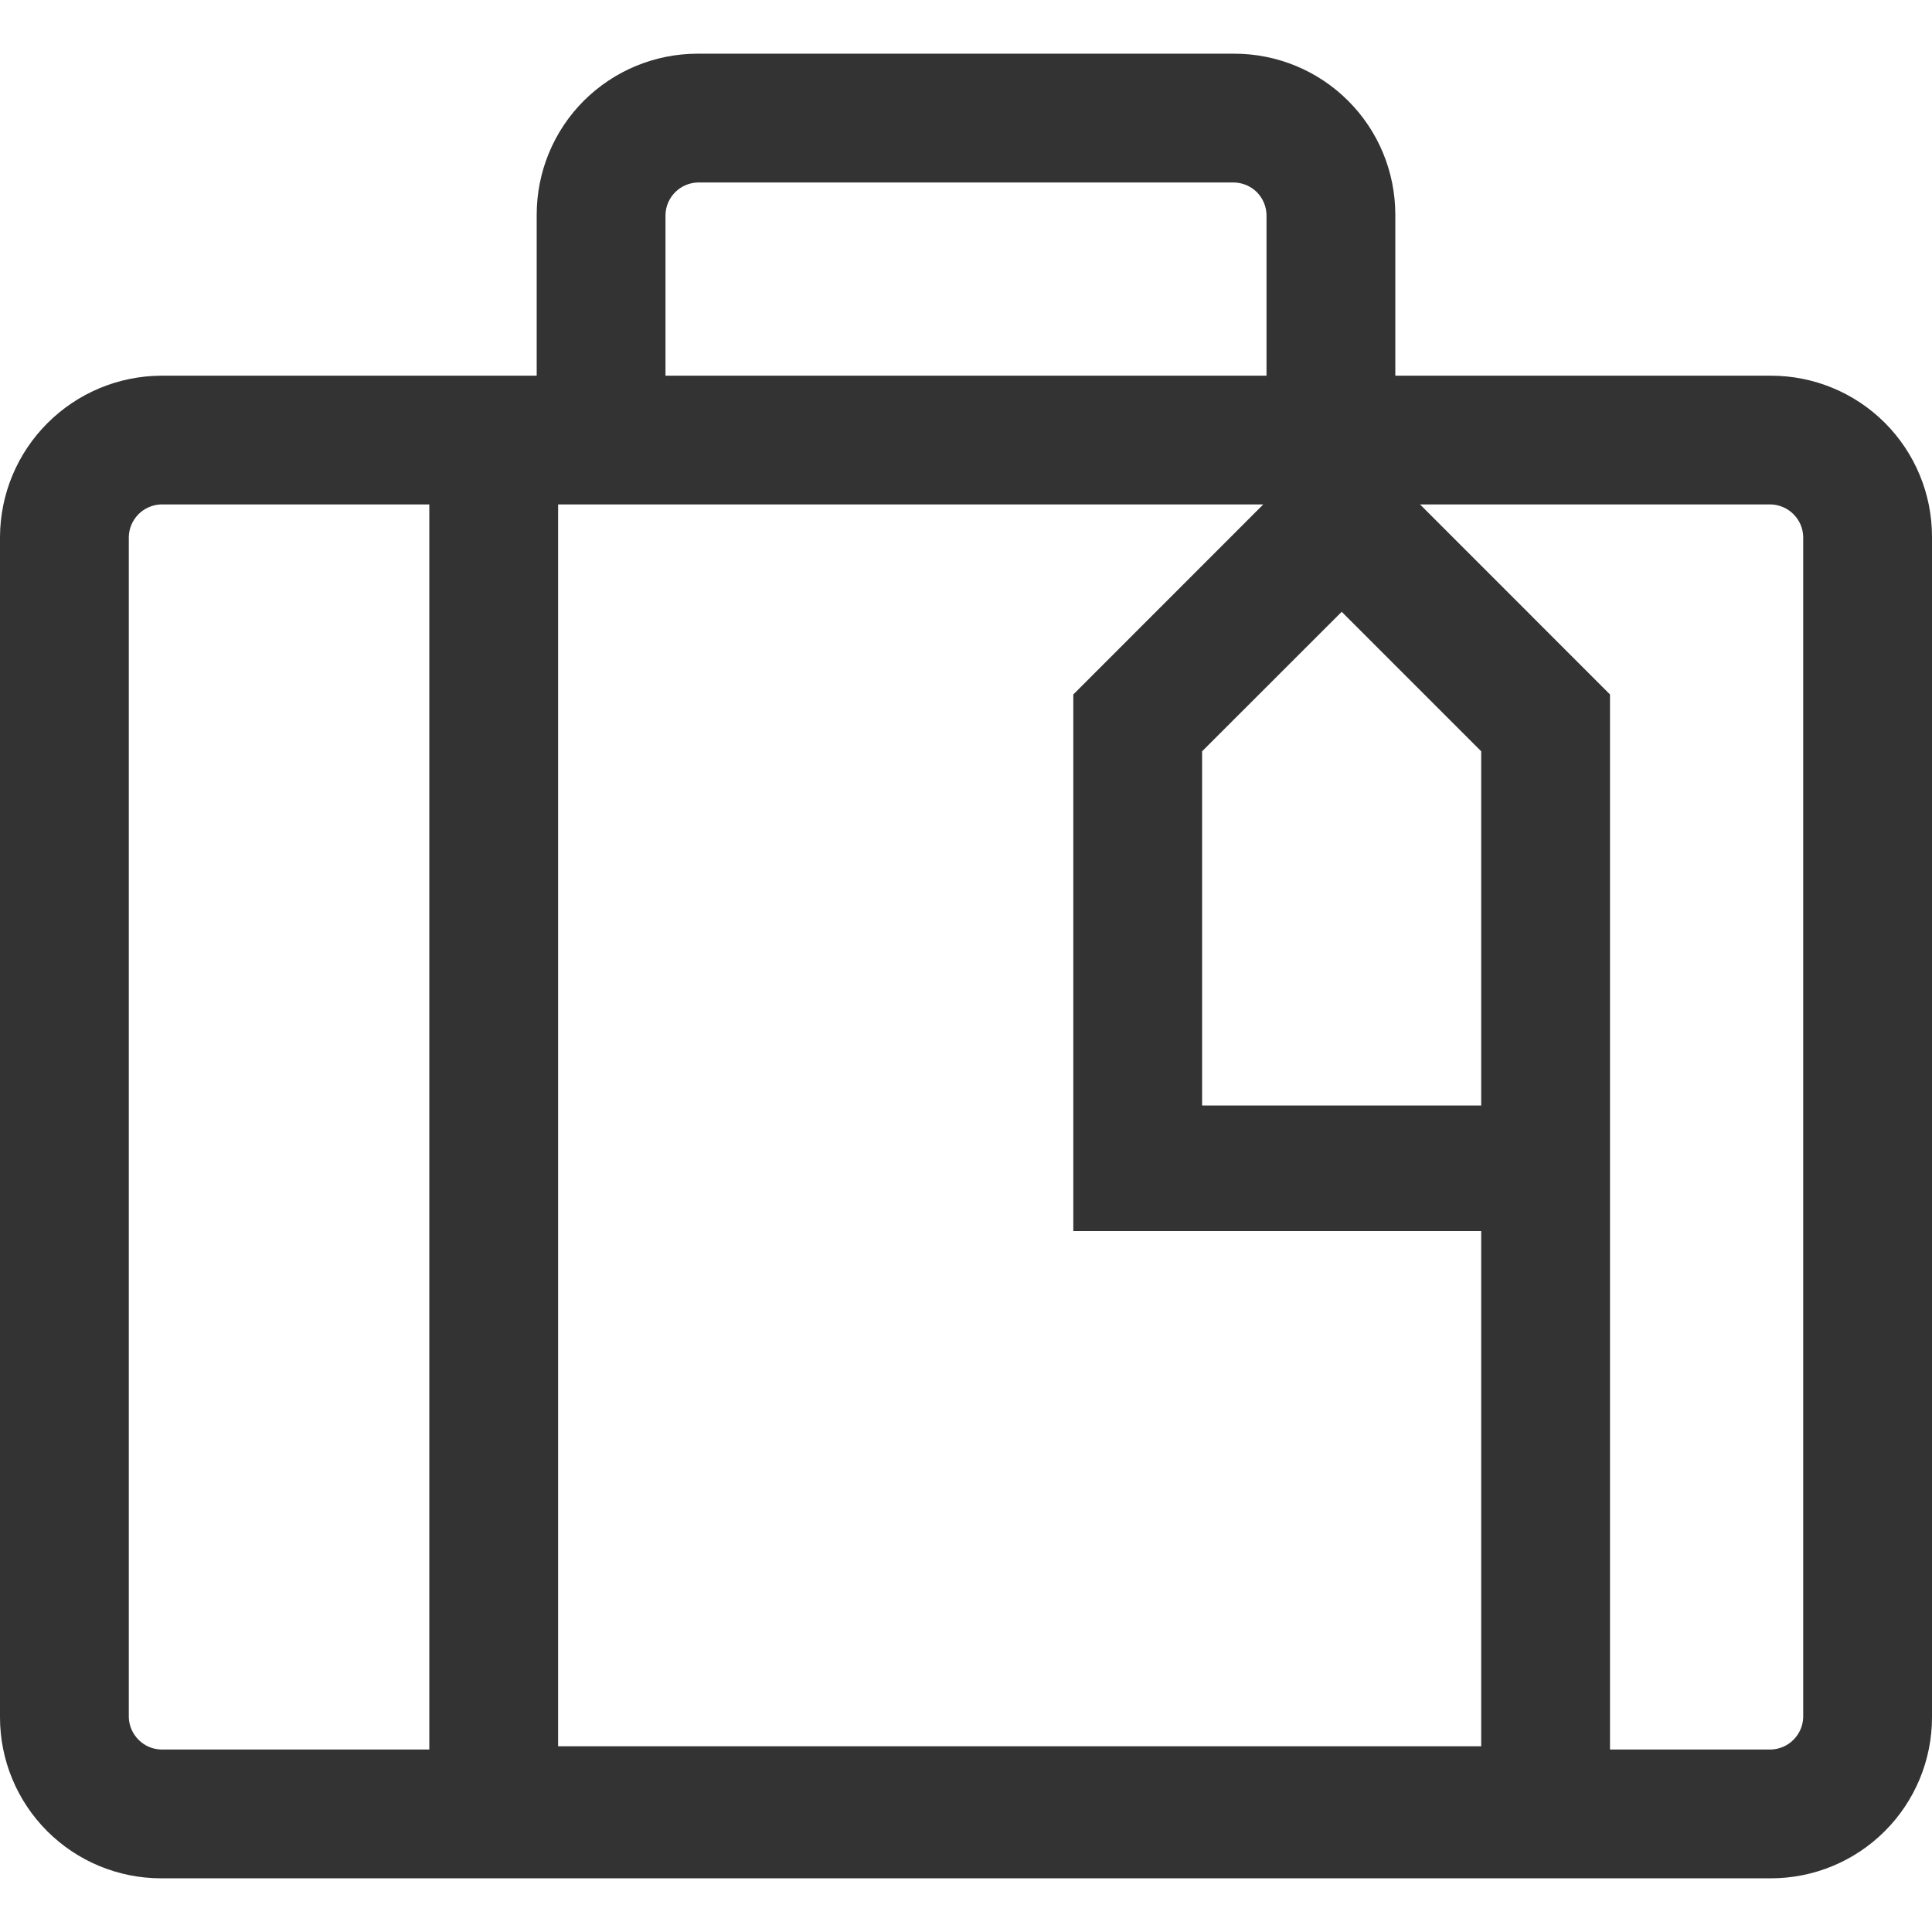 <svg width="24" height="24" viewBox="0 0 24 24" fill="none" xmlns="http://www.w3.org/2000/svg">
<g id="Icons/Travel/Master/Default">
<path id="Vector" d="M22 4.667H17.333V2.667C17.333 2.136 17.123 1.627 16.747 1.252C16.372 0.877 15.864 0.667 15.333 0.667H8.667C8.136 0.667 7.628 0.877 7.252 1.252C6.877 1.627 6.667 2.136 6.667 2.667V4.667H2C1.471 4.67 0.964 4.882 0.59 5.256C0.215 5.63 0.003 6.137 0 6.667L0 21.333C0 21.864 0.211 22.372 0.586 22.747C0.961 23.122 1.47 23.333 2 23.333H22C22.53 23.333 23.039 23.122 23.414 22.747C23.789 22.372 24 21.864 24 21.333V6.667C24 6.136 23.789 5.627 23.414 5.252C23.039 4.877 22.53 4.667 22 4.667ZM18.4 13.733H14.933V9.333L16.667 7.6L18.4 9.333V13.733ZM13.333 8.627V15.293H18.4V21.693H6.933V6.266H15.693L13.333 8.627ZM8.267 2.667C8.27 2.561 8.313 2.462 8.388 2.387C8.462 2.313 8.562 2.27 8.667 2.267H15.333C15.438 2.27 15.538 2.313 15.613 2.387C15.687 2.462 15.73 2.561 15.733 2.667V4.667H8.267V2.667ZM1.6 21.333V6.667C1.603 6.561 1.647 6.462 1.721 6.387C1.795 6.313 1.895 6.27 2 6.266H5.333V21.733H2C1.895 21.73 1.795 21.687 1.721 21.612C1.647 21.538 1.603 21.438 1.6 21.333ZM22.4 21.333C22.397 21.438 22.354 21.538 22.279 21.612C22.205 21.687 22.105 21.73 22 21.733H20V8.627L17.64 6.266H22C22.105 6.27 22.205 6.313 22.279 6.387C22.354 6.462 22.397 6.561 22.4 6.667V21.333Z" fill="#333333"/>
</g>
</svg>

